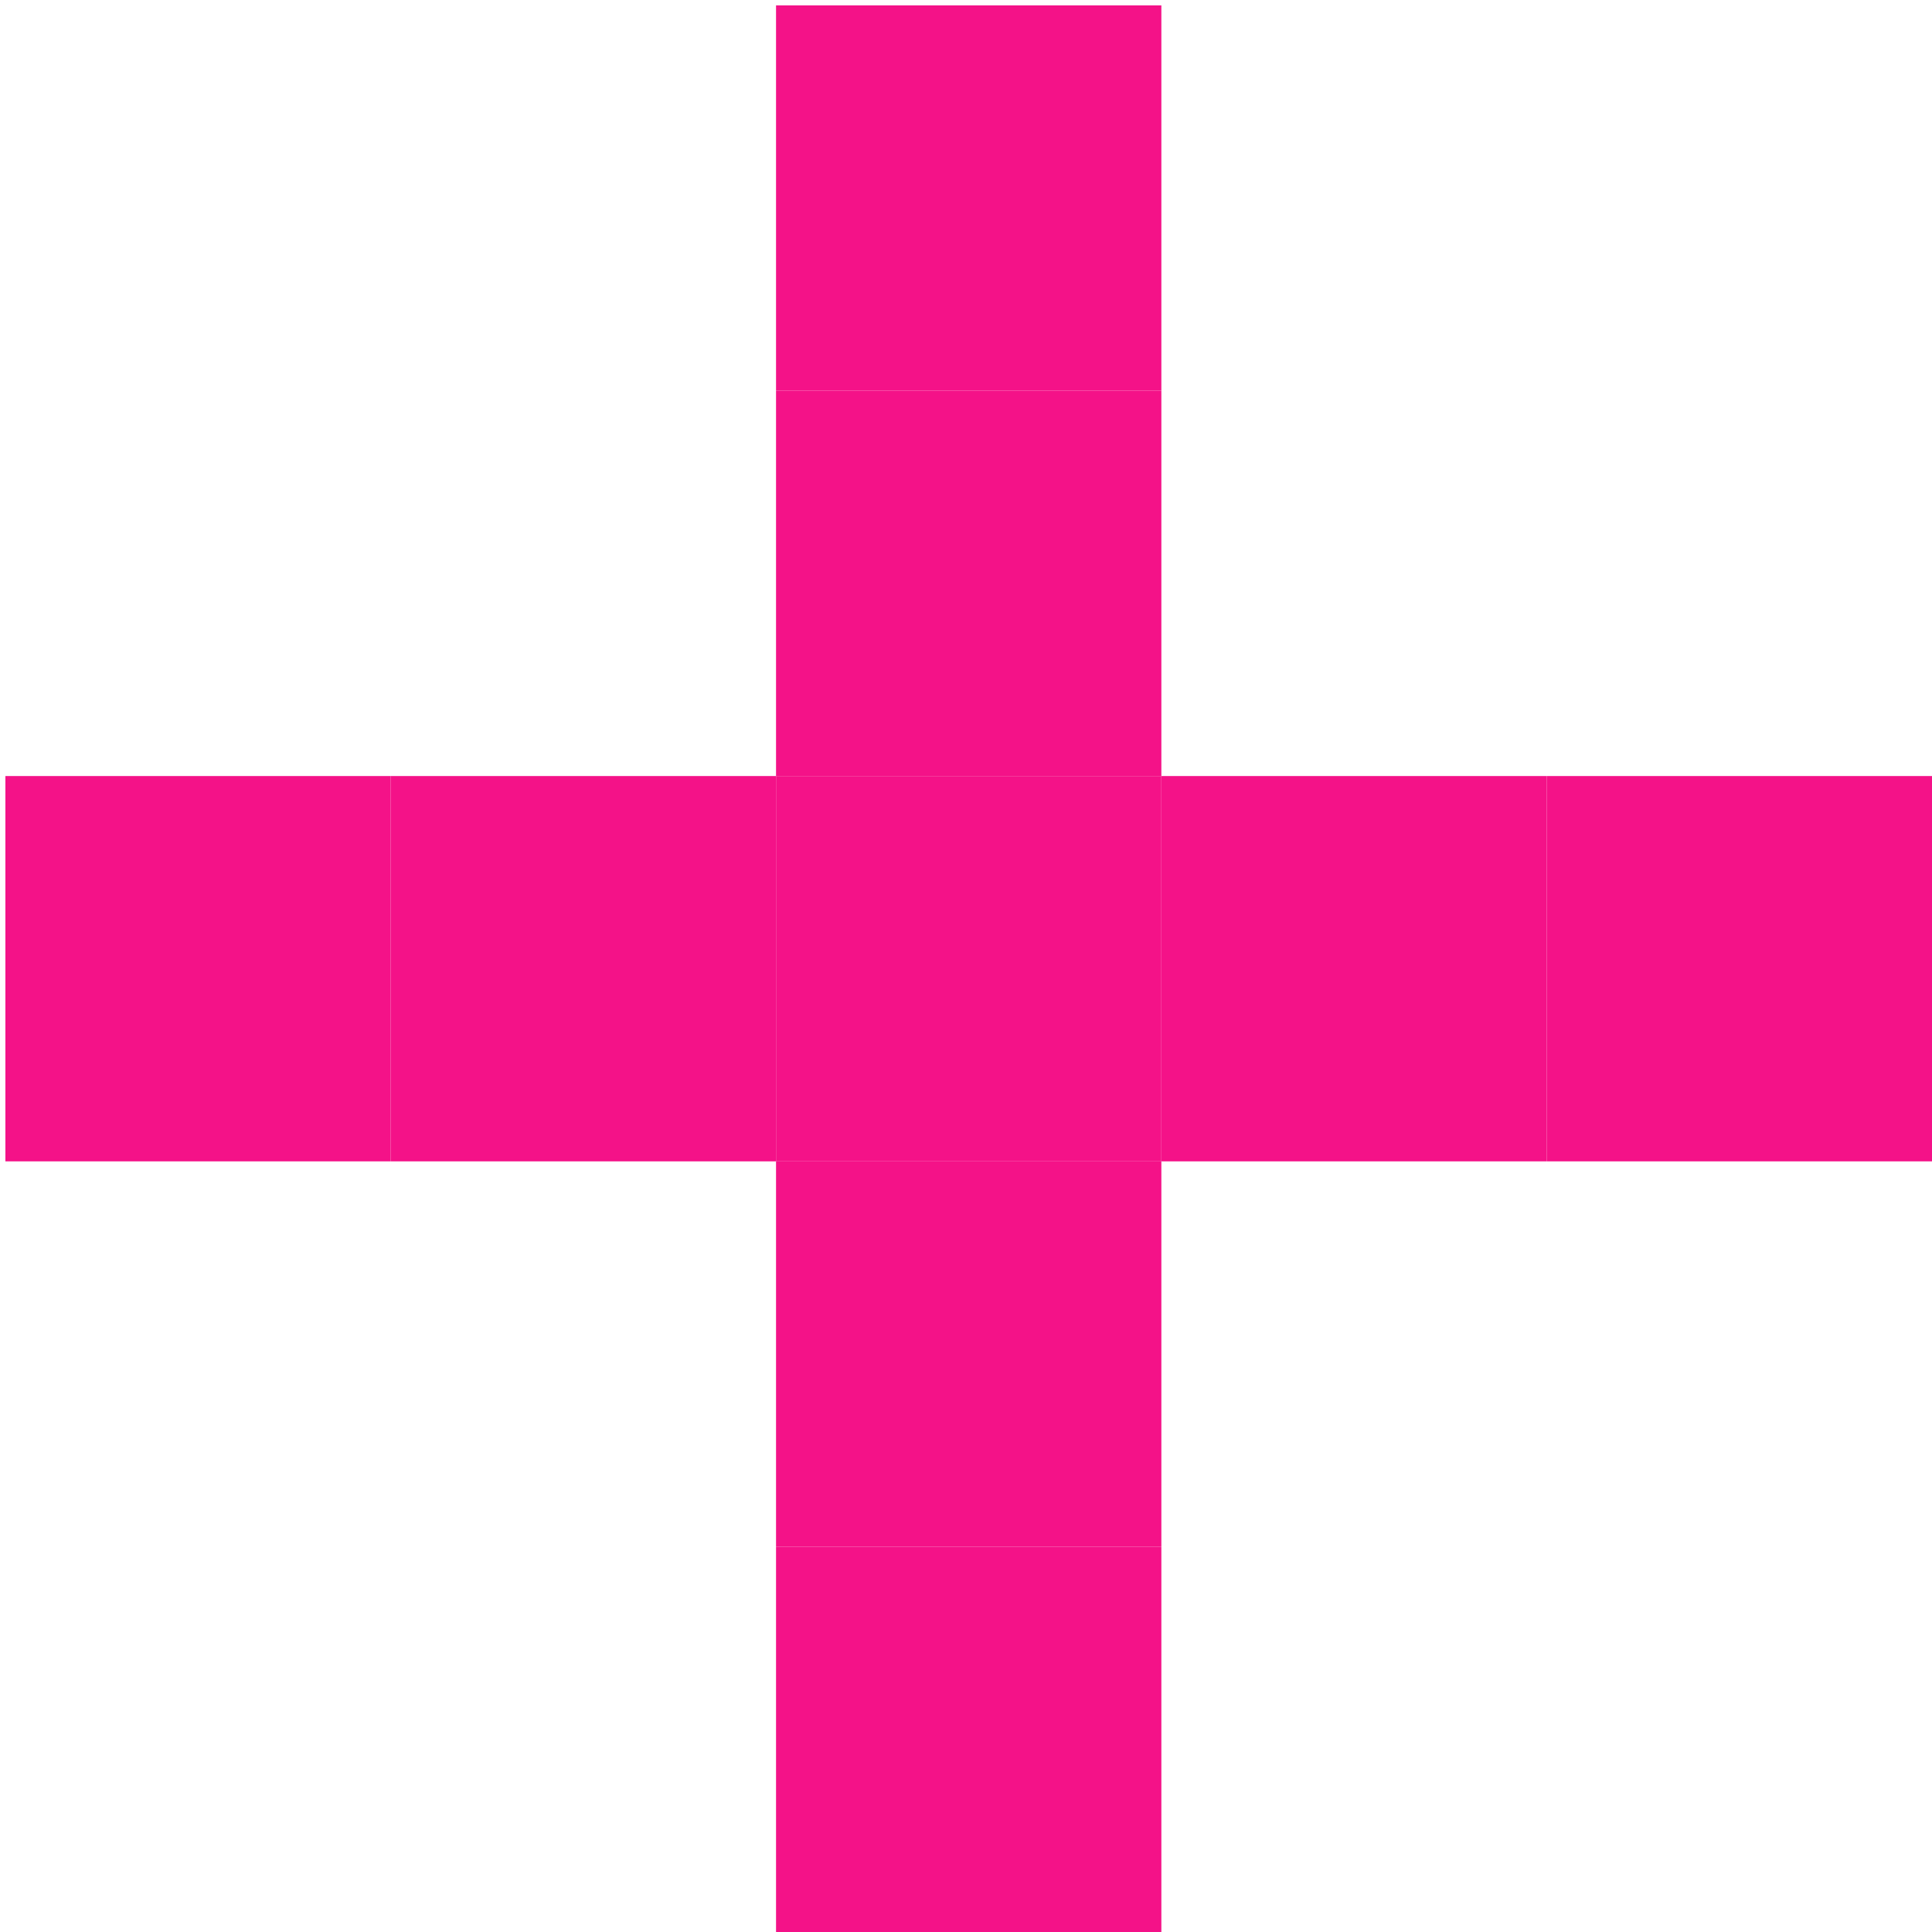 <?xml version="1.0" encoding="UTF-8"?> <svg xmlns="http://www.w3.org/2000/svg" width="358" height="358" viewBox="0 0 358 358" fill="none"><rect x="215.2" y="286.6" width="71.4" height="71.4" transform="rotate(180 215.2 286.6)" fill="#F41288"></rect><rect x="143.8" y="72.4" width="71.4" height="71.4" fill="#F41288"></rect><rect x="215.2" y="358" width="71.4" height="71.4" transform="rotate(180 215.2 358)" fill="#F41288"></rect><rect x="143.8" y="1" width="71.4" height="71.4" fill="#F41288"></rect><rect x="358" y="215.2" width="71.4" height="71.4" transform="rotate(180 358 215.2)" fill="#F41288"></rect><rect x="1" y="143.8" width="71.4" height="71.4" fill="#F41288"></rect><rect x="215.2" y="215.2" width="71.4" height="71.4" transform="rotate(180 215.2 215.2)" fill="#F41288"></rect><rect x="286.6" y="215.2" width="71.4" height="71.4" transform="rotate(180 286.6 215.2)" fill="#F41288"></rect><rect x="72.4" y="143.8" width="71.4" height="71.4" fill="#F41288"></rect></svg> 
